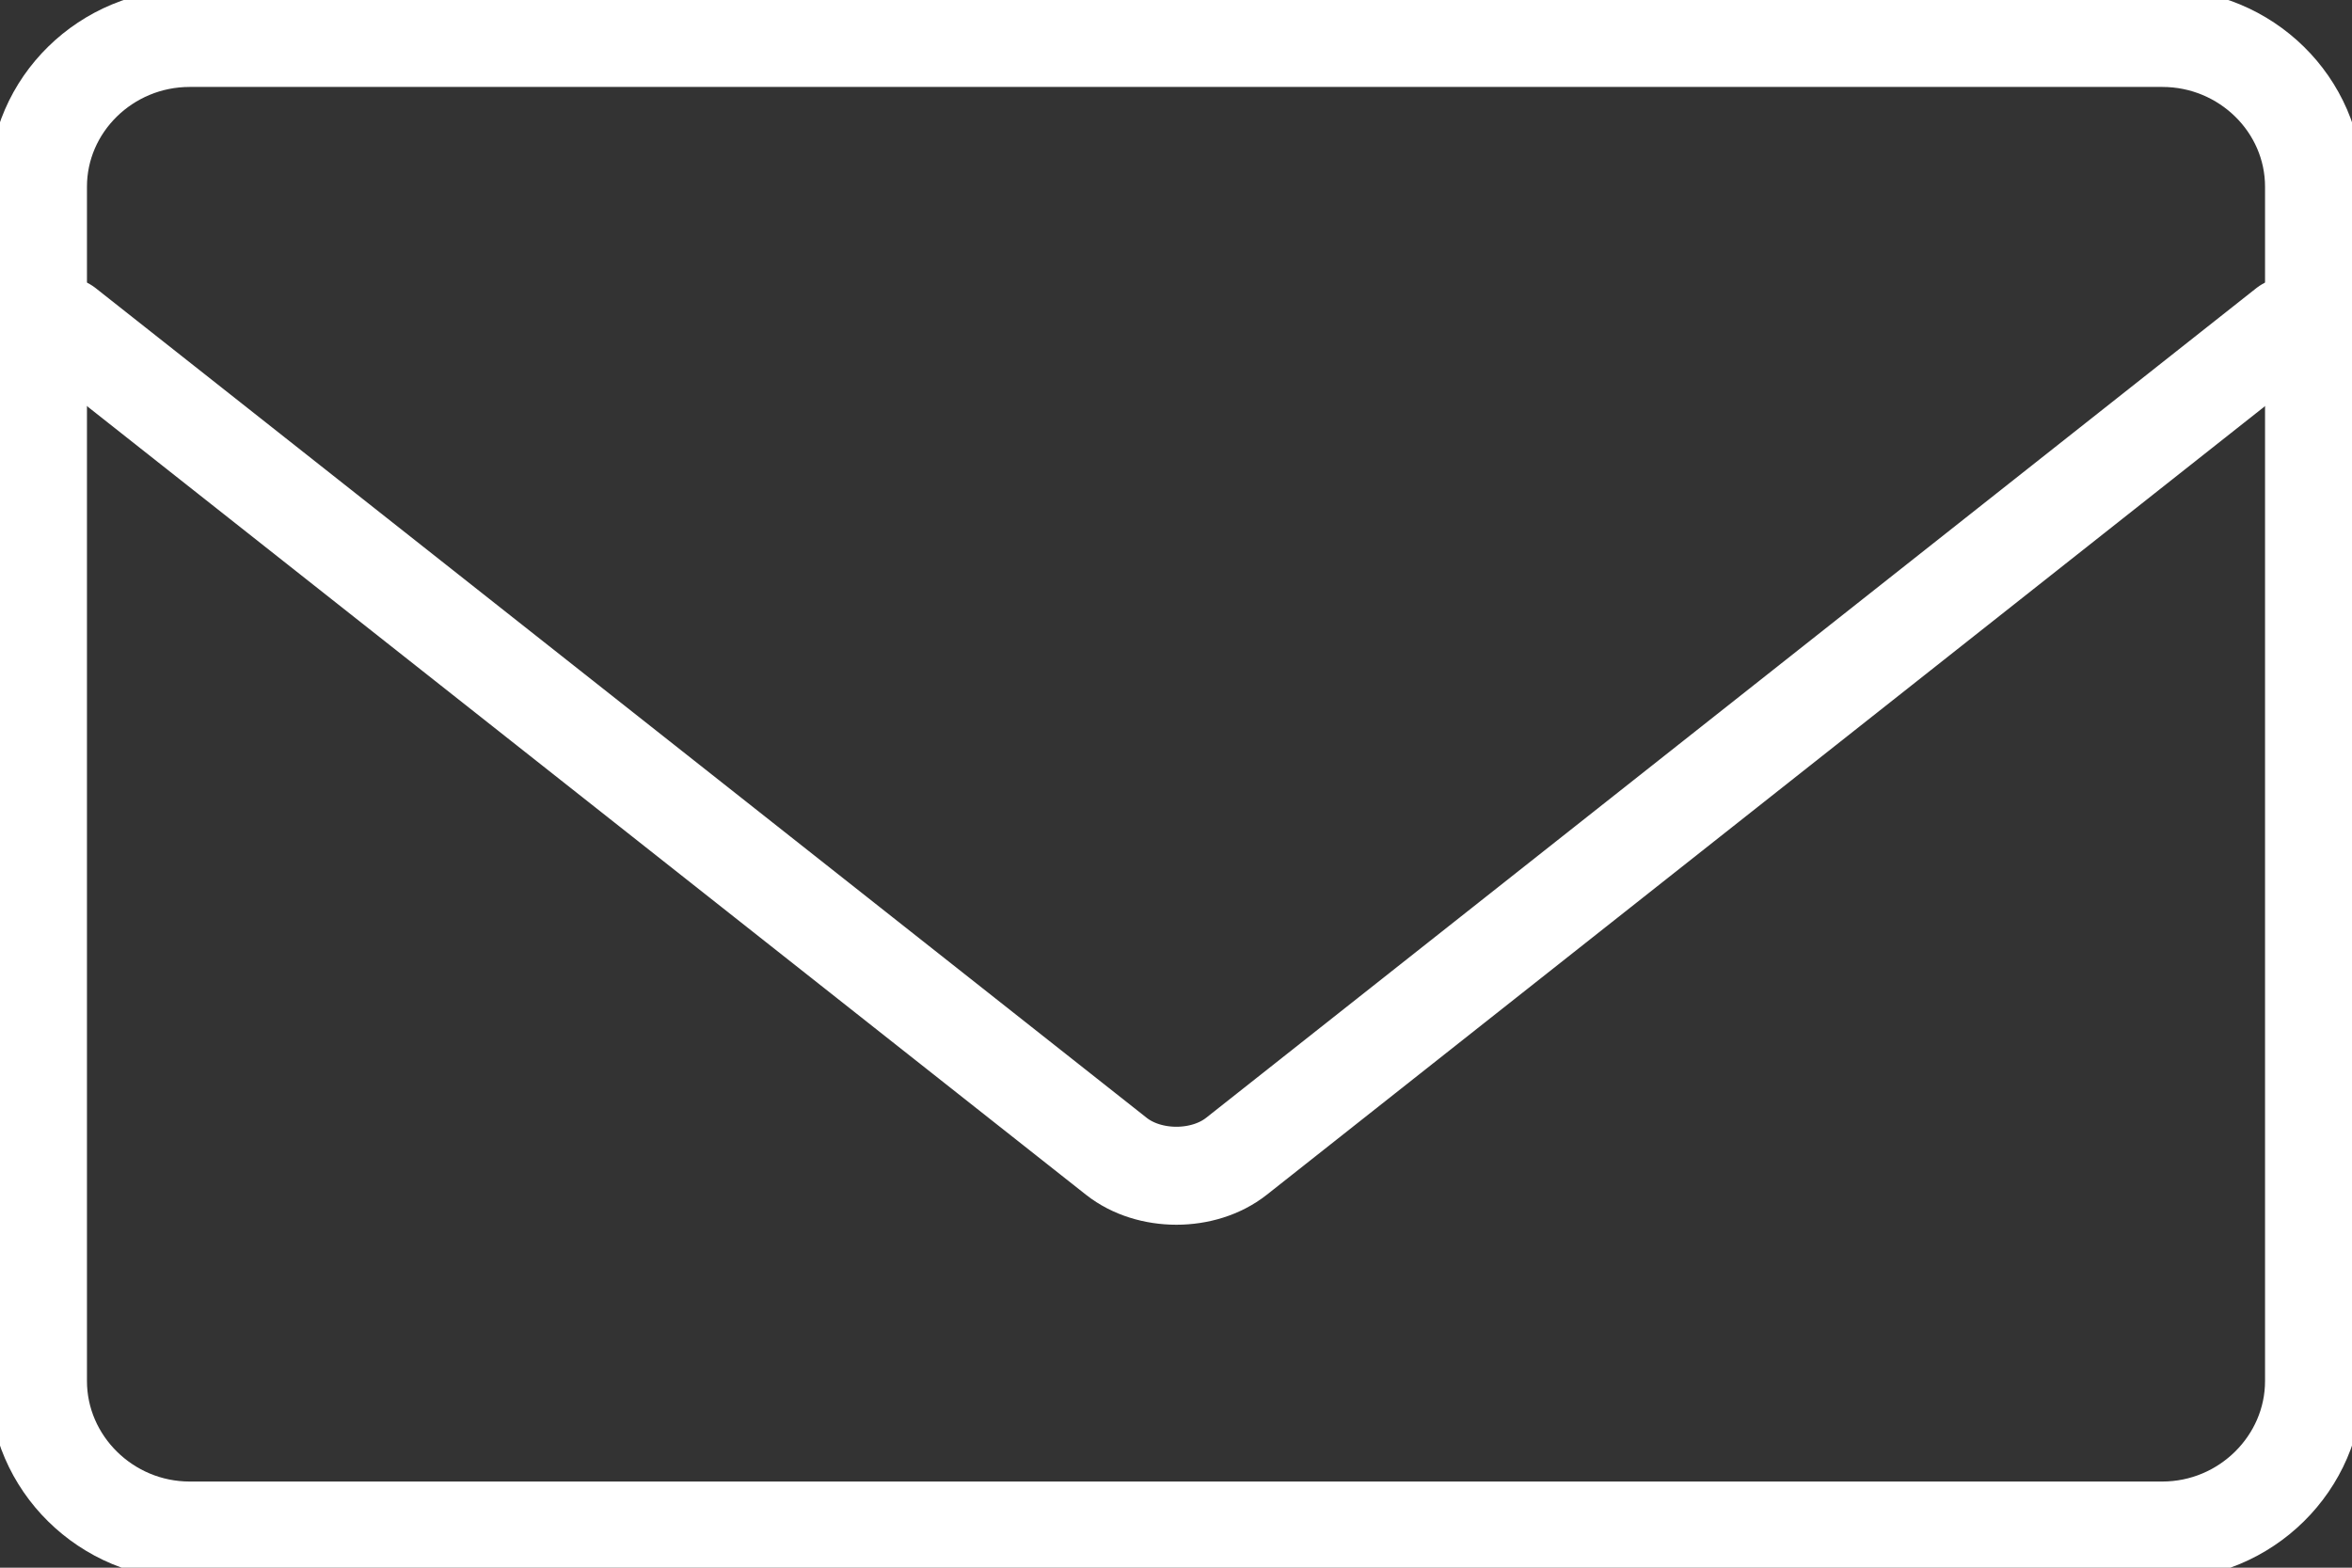 <svg width="36" height="24" viewBox="0 0 36 24" fill="none" xmlns="http://www.w3.org/2000/svg">
<rect x="0" y="0" width="36" height="24" fill="#333333" stroke="none"/>
<g clip-path="url(#clip0_39_910)">
<path d="M33.097 0.581C34.374 0.581 35.419 1.604 35.419 2.859V21.142C35.419 22.397 34.374 23.431 33.097 23.431H2.903C1.626 23.431 0.581 22.397 0.581 21.142V2.859C0.581 1.604 1.626 0.581 2.903 0.581H33.097Z" stroke="white" stroke-width="1.5" stroke-linecap="round" stroke-linejoin="round"/>
<path d="M35 5L18.925 17.702C18.422 18.099 17.59 18.099 17.087 17.702L1 5" stroke="white" stroke-width="1.5" stroke-linecap="round" stroke-linejoin="round"/>
</g>
<defs>
<clipPath id="clip0_39_910">
<rect width="36" height="24.001" fill="white"/>
</clipPath>
</defs>
</svg>
